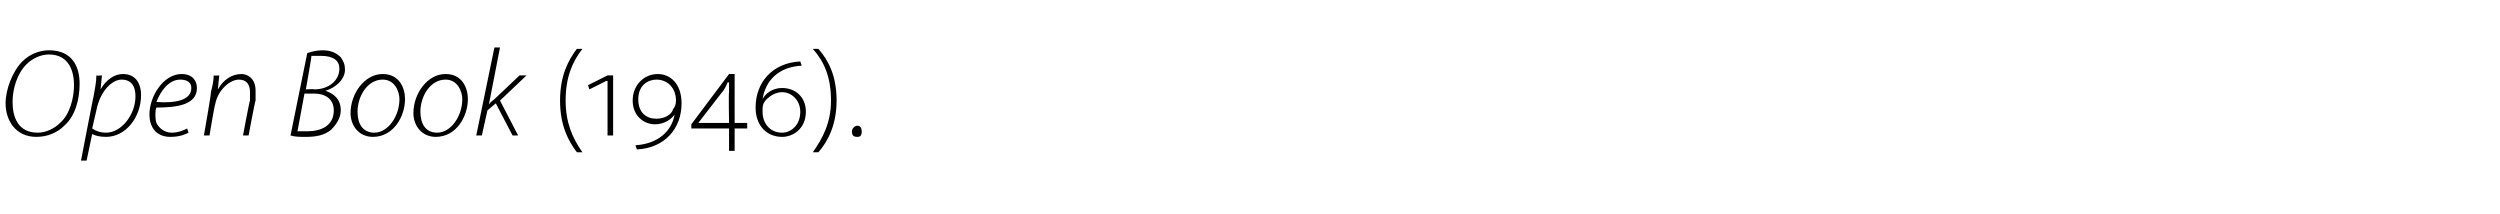 <?xml version="1.0" standalone="no"?><!DOCTYPE svg PUBLIC "-//W3C//DTD SVG 1.1//EN" "http://www.w3.org/Graphics/SVG/1.1/DTD/svg11.dtd"><svg xmlns="http://www.w3.org/2000/svg" version="1.1" width="179px" height="15.3px" viewBox="0 -3 179 15.3" style="top:-3px"><desc>Open Book (1946).</desc><defs/><g id="Polygon129504"><path d="m5.7 3c0 1.1-.3 2.3-1.1 3c-.5.5-1.2.8-2 .8C1.1 6.8.4 5.6.4 4.4c0-1 .5-2.3 1.2-3C2.1.9 2.8.6 3.5.6C5.2.6 5.7 1.8 5.7 3zM1.9 1.6c-.7.7-1 1.8-1 2.7c0 1.1.4 2.2 1.8 2.2c.6 0 1.2-.3 1.6-.7c.7-.6 1-1.8 1-2.7c0-.9-.3-2.2-1.8-2.2c-.6 0-1.2.3-1.6.7zm3.9 6.9s.89-4.63.9-4.6c.1-.6.2-1 .2-1.5c.02.03.4 0 .4 0l-.1 1s-.02-.04 0 0c.4-.7 1-1.1 1.6-1.1c1 0 1.3.8 1.3 1.5c0 1.6-1.1 3-2.5 3c-.5 0-.8-.1-1-.2c-.03.04 0 0 0 0l-.4 1.9h-.4zm.8-2.3c.3.2.6.3 1 .3c1.1 0 2.1-1.3 2.1-2.6c0-.6-.2-1.2-1-1.2c-.6 0-1.5.7-1.8 2.2l-.3 1.3zm6.9.3c-.2.1-.6.3-1.3.3c-1.1 0-1.5-.8-1.5-1.6c0-1.3 1-2.9 2.3-2.9c.8 0 1.1.5 1.1 1c0 1.2-1.4 1.4-2.9 1.4c-.1.2-.1.8 0 1.1c.2.4.6.7 1.1.7c.5 0 .9-.2 1.1-.3l.1.3zm.2-3.2c0-.4-.3-.6-.8-.6c-.8 0-1.4.8-1.7 1.6c1.3.1 2.5-.1 2.5-1zm.9 3.4s.55-3.11.5-3.1c.1-.4.2-.8.2-1.2c.04.03.4 0 .4 0l-.1 1s0-.04 0 0c.4-.7 1-1.1 1.7-1.1c.3 0 1 .2 1 1.2v.7c-.04.02-.5 2.5-.5 2.5h-.4s.47-2.52.5-2.5v-.6c0-.5-.2-.9-.8-.9c-.6 0-1.5.7-1.7 1.8c-.04.04-.4 2.2-.4 2.2h-.4zM22 .8c.3-.1.7-.2 1.1-.2c.6 0 1 .2 1.3.5c.2.3.3.5.3.9c0 .7-.7 1.3-1.4 1.5c.6.2 1.1.6 1.1 1.4c0 .6-.4 1.1-.7 1.4c-.5.4-1.1.5-1.8.5c-.4 0-.8 0-1.1-.1L22 .8zm-.1 2.6s.61-.04.6 0c1 0 1.8-.6 1.8-1.5c0-.6-.5-.9-1.3-.9h-.7c.02.04-.4 2.4-.4 2.4zm-.6 3h.7c1 0 1.9-.4 1.9-1.5c0-.8-.6-1.2-1.4-1.2h-.7l-.5 2.7zM29 4.1c0 1.2-.8 2.7-2.3 2.7c-1 0-1.6-.8-1.6-1.7c0-1.4 1-2.8 2.3-2.8c1.2 0 1.6 1 1.6 1.8zm-3.4.9c0 .9.4 1.5 1.2 1.5c1 0 1.8-1.2 1.8-2.4c0-.5-.3-1.4-1.2-1.4c-1.1 0-1.8 1.2-1.8 2.3zm7.9-.9c0 1.2-.8 2.7-2.3 2.7c-1 0-1.6-.8-1.6-1.7c0-1.4 1-2.8 2.3-2.8c1.2 0 1.6 1 1.6 1.8zm-3.4.9c0 .9.4 1.5 1.2 1.5c1 0 1.8-1.2 1.8-2.4c0-.5-.3-1.4-1.2-1.4c-1.1 0-1.8 1.2-1.8 2.3zm4 1.7L35.4.4h.4L35 4.5s-.01-.02 0 0c.1-.2.3-.3.4-.4l1.8-1.7h.5l-1.9 1.8l1.3 2.5h-.4l-1.2-2.3l-.6.5l-.4 1.8h-.4zM41.7.5c-.7.9-1.2 2-1.2 3.7c0 1.6.5 2.7 1.2 3.7h-.4c-.6-.8-1.2-1.9-1.2-3.7c0-1.8.6-2.9 1.2-3.7h.4zm1.8 6.2V2.8h-.1l-1.2.6l-.1-.3l1.4-.7h.4v4.3h-.4zm2 .7c1.6-.1 2.6-1 2.8-2.2c-.2.3-.7.7-1.4.7c-.8 0-1.6-.6-1.6-1.7c0-1.1.8-1.9 1.8-1.9c.9 0 1.7.7 1.7 2.1c0 1.8-1.2 3.2-3.2 3.3l-.1-.3zM47 5.5c.6 0 1.1-.3 1.2-.7c.1-.1.2-.3.2-.6c0-.9-.6-1.5-1.4-1.5c-.6 0-1.3.4-1.3 1.4c0 1 .6 1.4 1.3 1.4zm5.6.7v1.6h-.4V6.2h-2.7v-.3l2.7-3.6h.4v3.5h.9v.4h-.9zm-.4-2.6v-.7h-.1c-.1.2-.2.5-.4.7L50 5.8h2.2s-.04-2.16 0-2.2zm5.2-1.9c-1.7.1-2.6 1.1-2.8 2.4c.2-.4.7-.8 1.4-.8c.9 0 1.7.6 1.7 1.7c0 1.2-.9 1.8-1.7 1.8c-1.1 0-1.9-.8-1.9-2.1c0-1.8 1.2-3.2 3.2-3.3l.1.3zM56 6.5c.6 0 1.3-.5 1.3-1.5c0-.8-.6-1.4-1.3-1.4c-.5 0-.9.3-1.1.5c-.3.3-.3.5-.3.9c0 .8.5 1.5 1.4 1.5zm2.2 1.4c.7-1 1.3-2.1 1.3-3.7c0-1.7-.5-2.8-1.3-3.7h.4c.7.8 1.3 1.9 1.3 3.7c0 1.7-.6 2.9-1.3 3.7h-.4zm3.2-1.1c-.3 0-.4-.1-.4-.4c0-.2.2-.4.4-.4c.2 0 .3.2.3.4c0 .3-.1.4-.3.4z" stroke="none" fill="#000"/></g></svg>